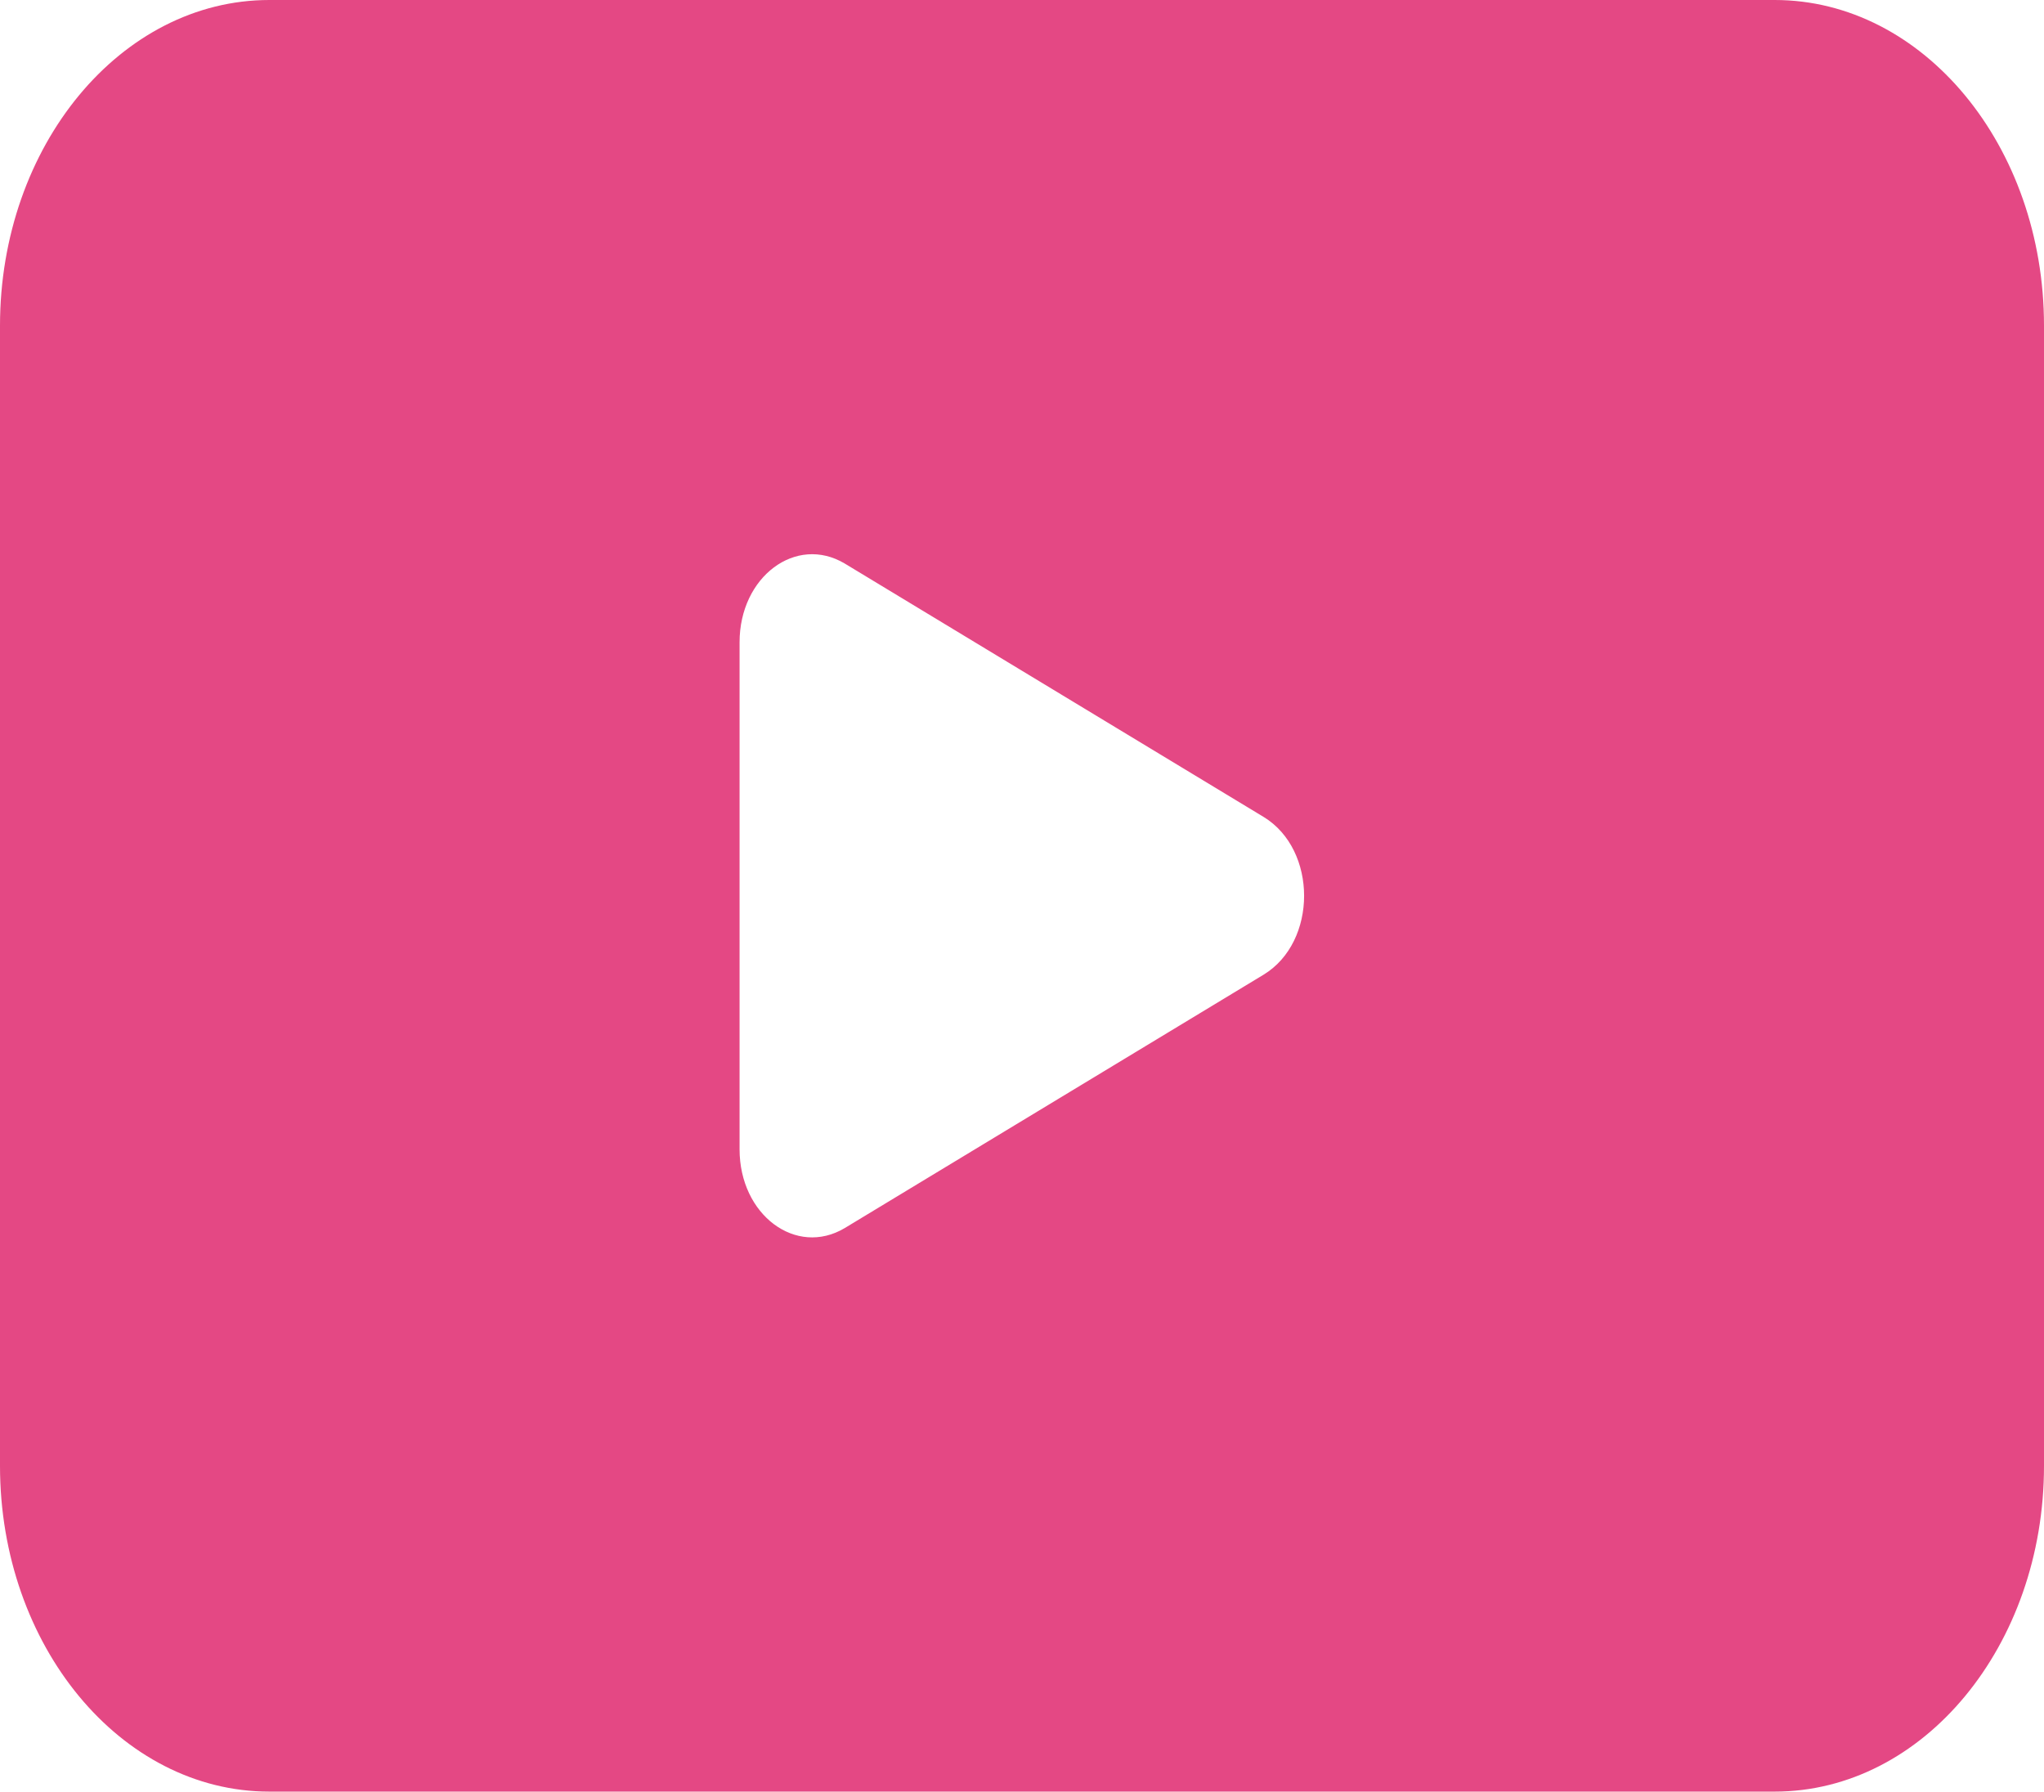 <?xml version="1.0" encoding="UTF-8"?><svg id="Calque_2" xmlns="http://www.w3.org/2000/svg" viewBox="0 0 15.56 13.64"><defs><style>.cls-1{fill:#e44884;stroke-width:0px;}</style></defs><g id="Calque_1-2"><path class="cls-1" d="m13.51,0H2.05C.92,0,0,1.11,0,2.48v8.68c0,1.37.92,2.48,2.05,2.48h11.46c1.13,0,2.05-1.11,2.05-2.48V2.48c0-1.37-.92-2.48-2.05-2.48m-3.89,7.42l-3.19,1.93c-.37.22-.8-.1-.8-.6v-3.86c0-.5.43-.82.8-.6l3.19,1.93c.41.25.41.95,0,1.2"/></g></svg>